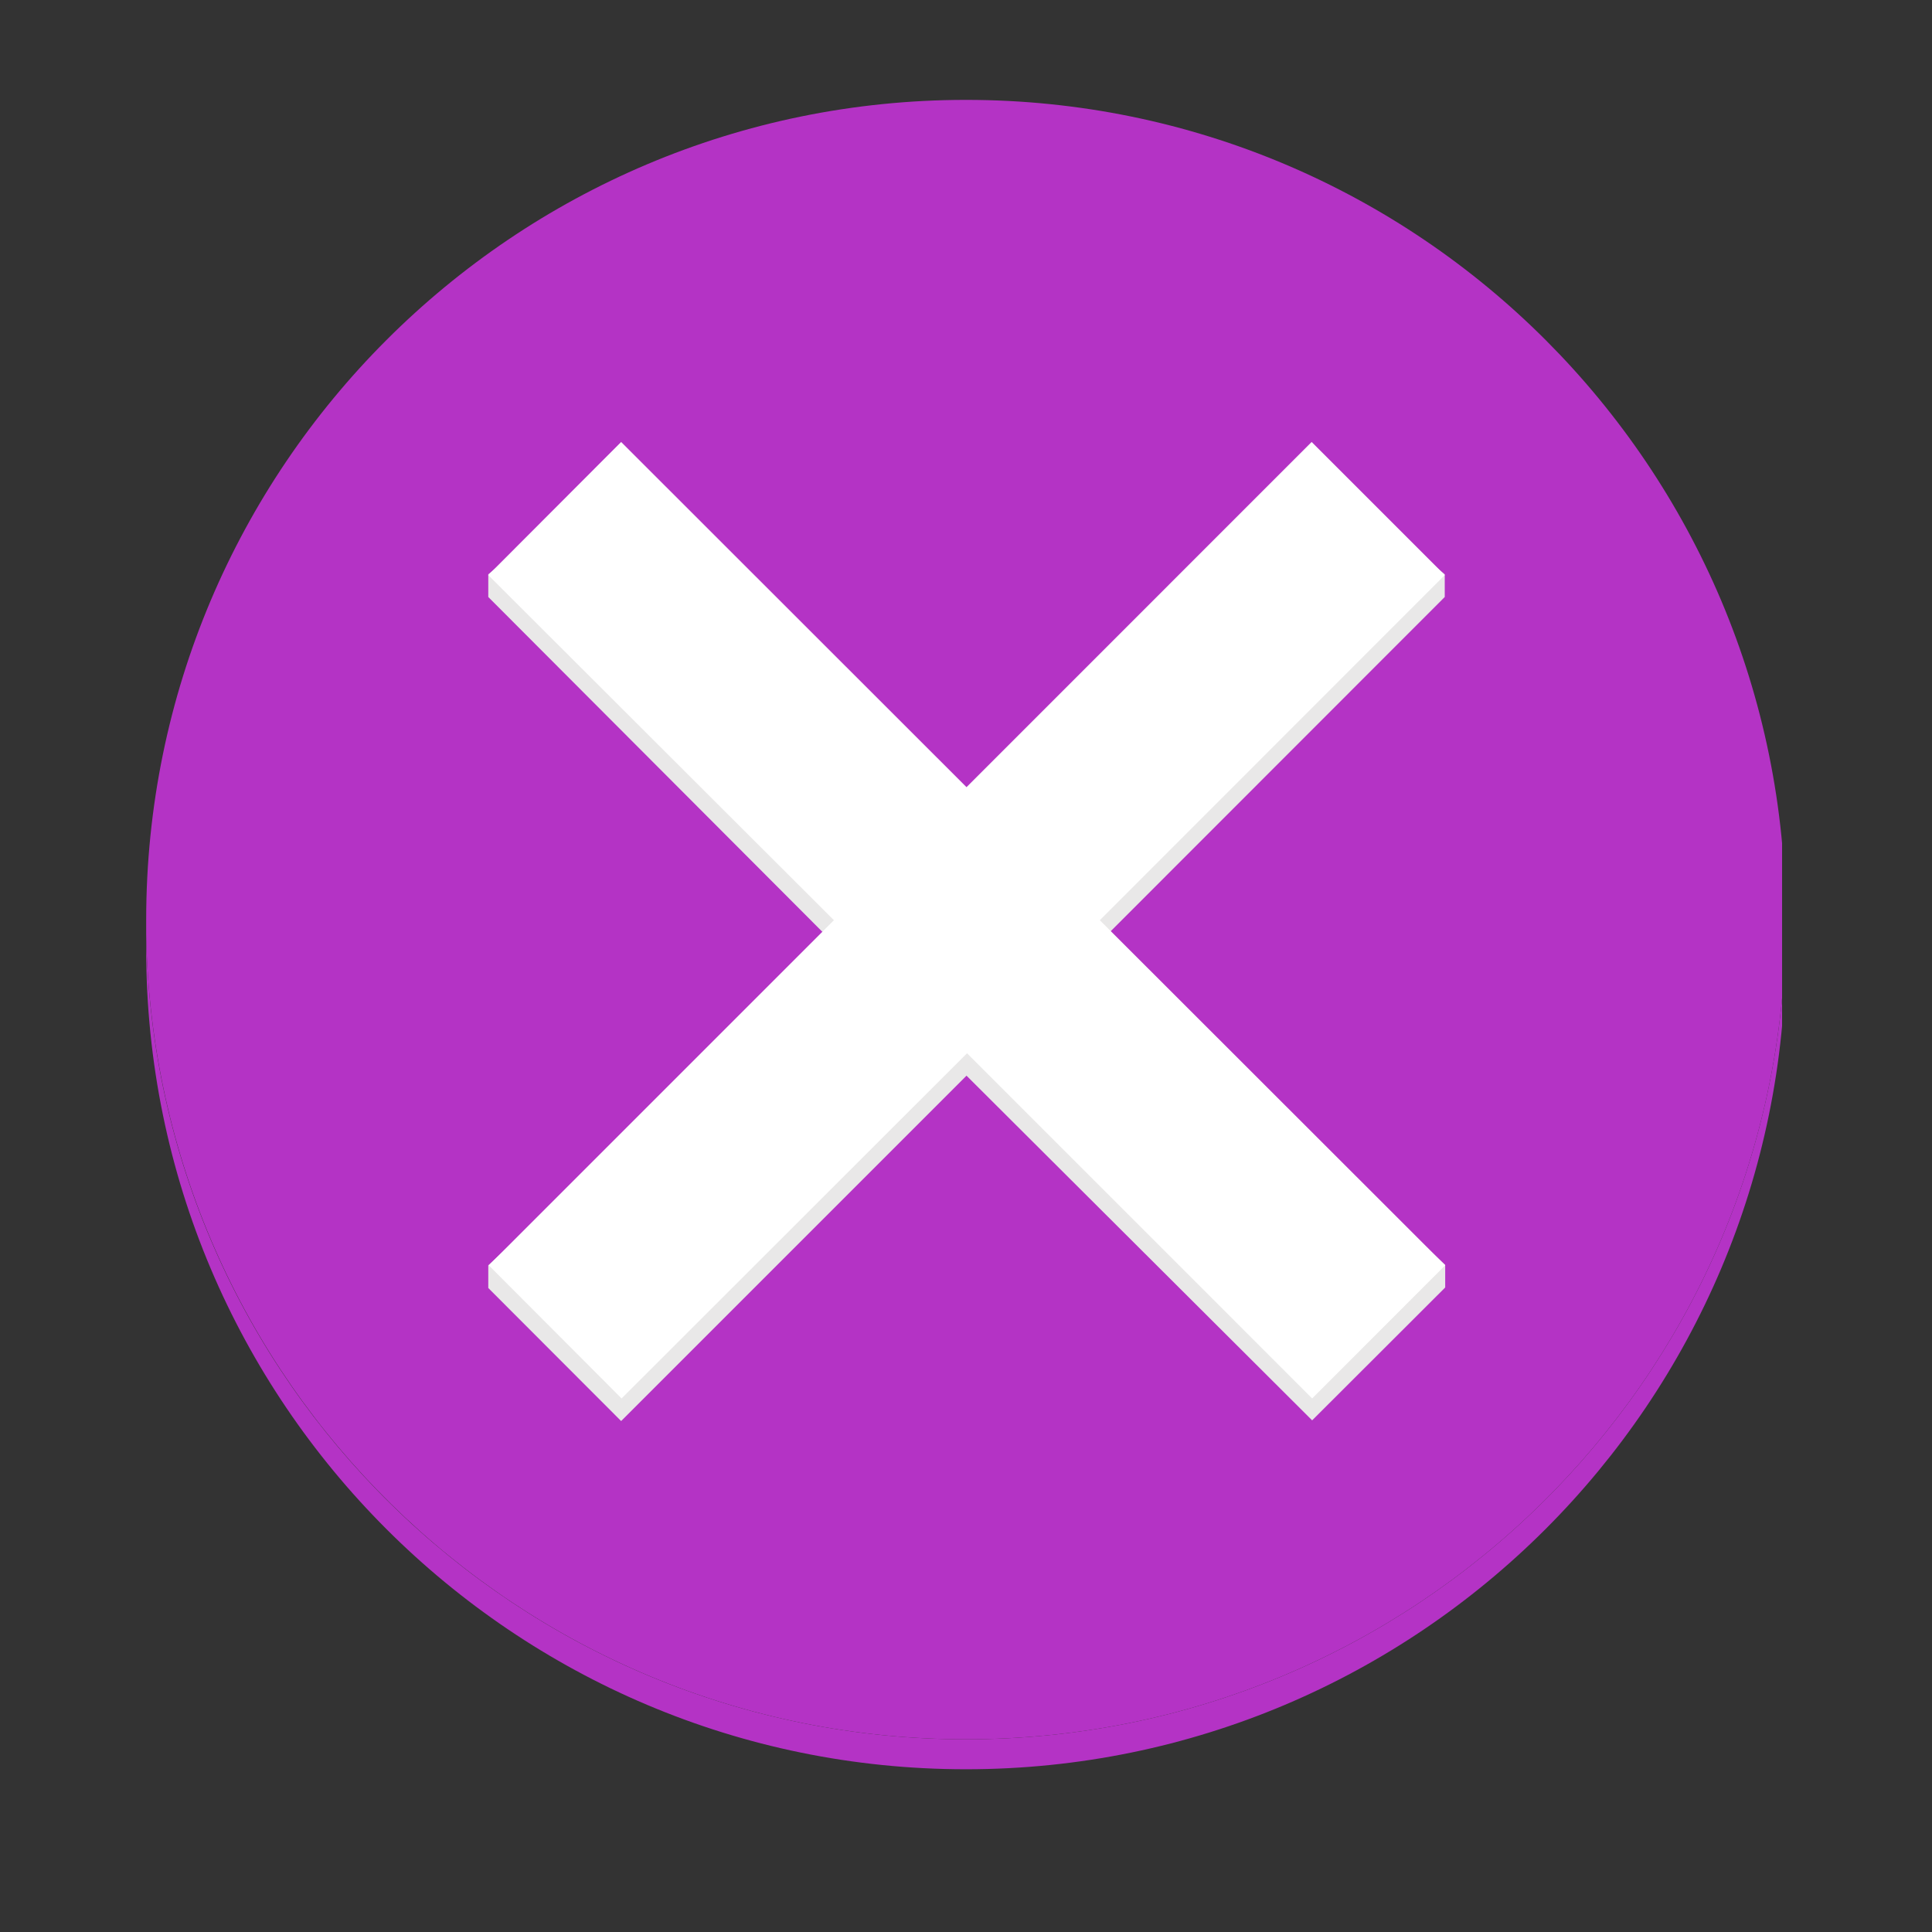 <svg xmlns="http://www.w3.org/2000/svg" xmlns:xlink="http://www.w3.org/1999/xlink" width="40" zoomAndPan="magnify" viewBox="0 0 30 30" height="40" preserveAspectRatio="xMidYMid meet" version="1.0"><rect x="0" y="0" width="30" height="30" fill="#333333" stroke="none"/><defs><clipPath id="c872de85c5"><path d="M 10.645 9 L 11.805 9 L 11.805 10.16 L 10.645 10.16 Z M 10.645 9 " clip-rule="nonzero"/></clipPath><clipPath id="f289fc7f62"><path d="M 11.227 9 C 10.906 9 10.645 9.262 10.645 9.582 C 10.645 9.902 10.906 10.16 11.227 10.16 C 11.547 10.16 11.805 9.902 11.805 9.582 C 11.805 9.262 11.547 9 11.227 9 Z M 11.227 9 " clip-rule="nonzero"/></clipPath><clipPath id="f370c68161"><path d="M 2.27 14 L 27.672 14 L 27.672 27.676 L 2.27 27.676 Z M 2.27 14 " clip-rule="nonzero"/></clipPath><clipPath id="ff10d7cdf9"><path d="M 2.27 1.547 L 27.672 1.547 L 27.672 27.676 L 2.27 27.676 Z M 2.27 1.547 " clip-rule="nonzero"/></clipPath></defs><g clip-path="url(#c872de85c5)"><g clip-path="url(#f289fc7f62)"><path fill="#000000" d="M 10.645 9 L 11.805 9 L 11.805 10.16 L 10.645 10.16 Z M 10.645 9 " fill-opacity="1" fill-rule="nonzero"/></g></g><g clip-path="url(#f370c68161)"><path fill="#b433c5" d="M 27.727 14.512 C 27.727 14.59 27.727 14.664 27.727 14.742 C 27.727 21.777 22.023 27.473 15 27.473 C 7.973 27.473 2.27 21.77 2.27 14.742 C 2.27 14.664 2.27 14.59 2.27 14.512 C 2.387 21.434 8.043 27.008 15 27.008 C 21.953 27.008 27.609 21.434 27.727 14.512 Z M 27.727 14.512 " fill-opacity="1" fill-rule="nonzero"/></g><g clip-path="url(#ff10d7cdf9)"><path fill="#b433c5" d="M 27.727 14.281 C 27.727 14.359 27.727 14.43 27.727 14.512 C 27.609 21.434 21.953 27.008 15 27.008 C 8.043 27.008 2.395 21.434 2.27 14.512 C 2.27 14.43 2.27 14.359 2.27 14.281 C 2.27 7.254 7.973 1.551 15 1.551 C 22.035 1.551 27.727 7.254 27.727 14.281 Z M 27.727 14.281 " fill-opacity="1" fill-rule="nonzero"/></g><path fill="#e9e8e8" d="M 17.078 14.629 L 22.441 19.641 L 22.441 19.992 L 20.375 22.055 L 15.008 16.703 L 9.645 22.066 L 7.582 20 L 7.582 19.648 L 12.941 14.641 L 7.582 9.27 L 7.582 8.918 L 9.645 7.195 L 15.008 12.559 L 20.367 7.195 L 22.434 8.918 L 22.434 9.27 Z M 17.078 14.629 " fill-opacity="1" fill-rule="nonzero"/><path fill="#ffffff" d="M 17.078 14.289 L 22.441 19.648 L 20.375 21.715 L 15.016 16.355 L 9.652 21.715 L 7.59 19.648 L 12.949 14.289 L 7.582 8.93 L 9.645 6.863 L 15.008 12.223 L 20.367 6.863 L 22.434 8.93 Z M 17.078 14.289 " fill-opacity="1" fill-rule="nonzero"/></svg>